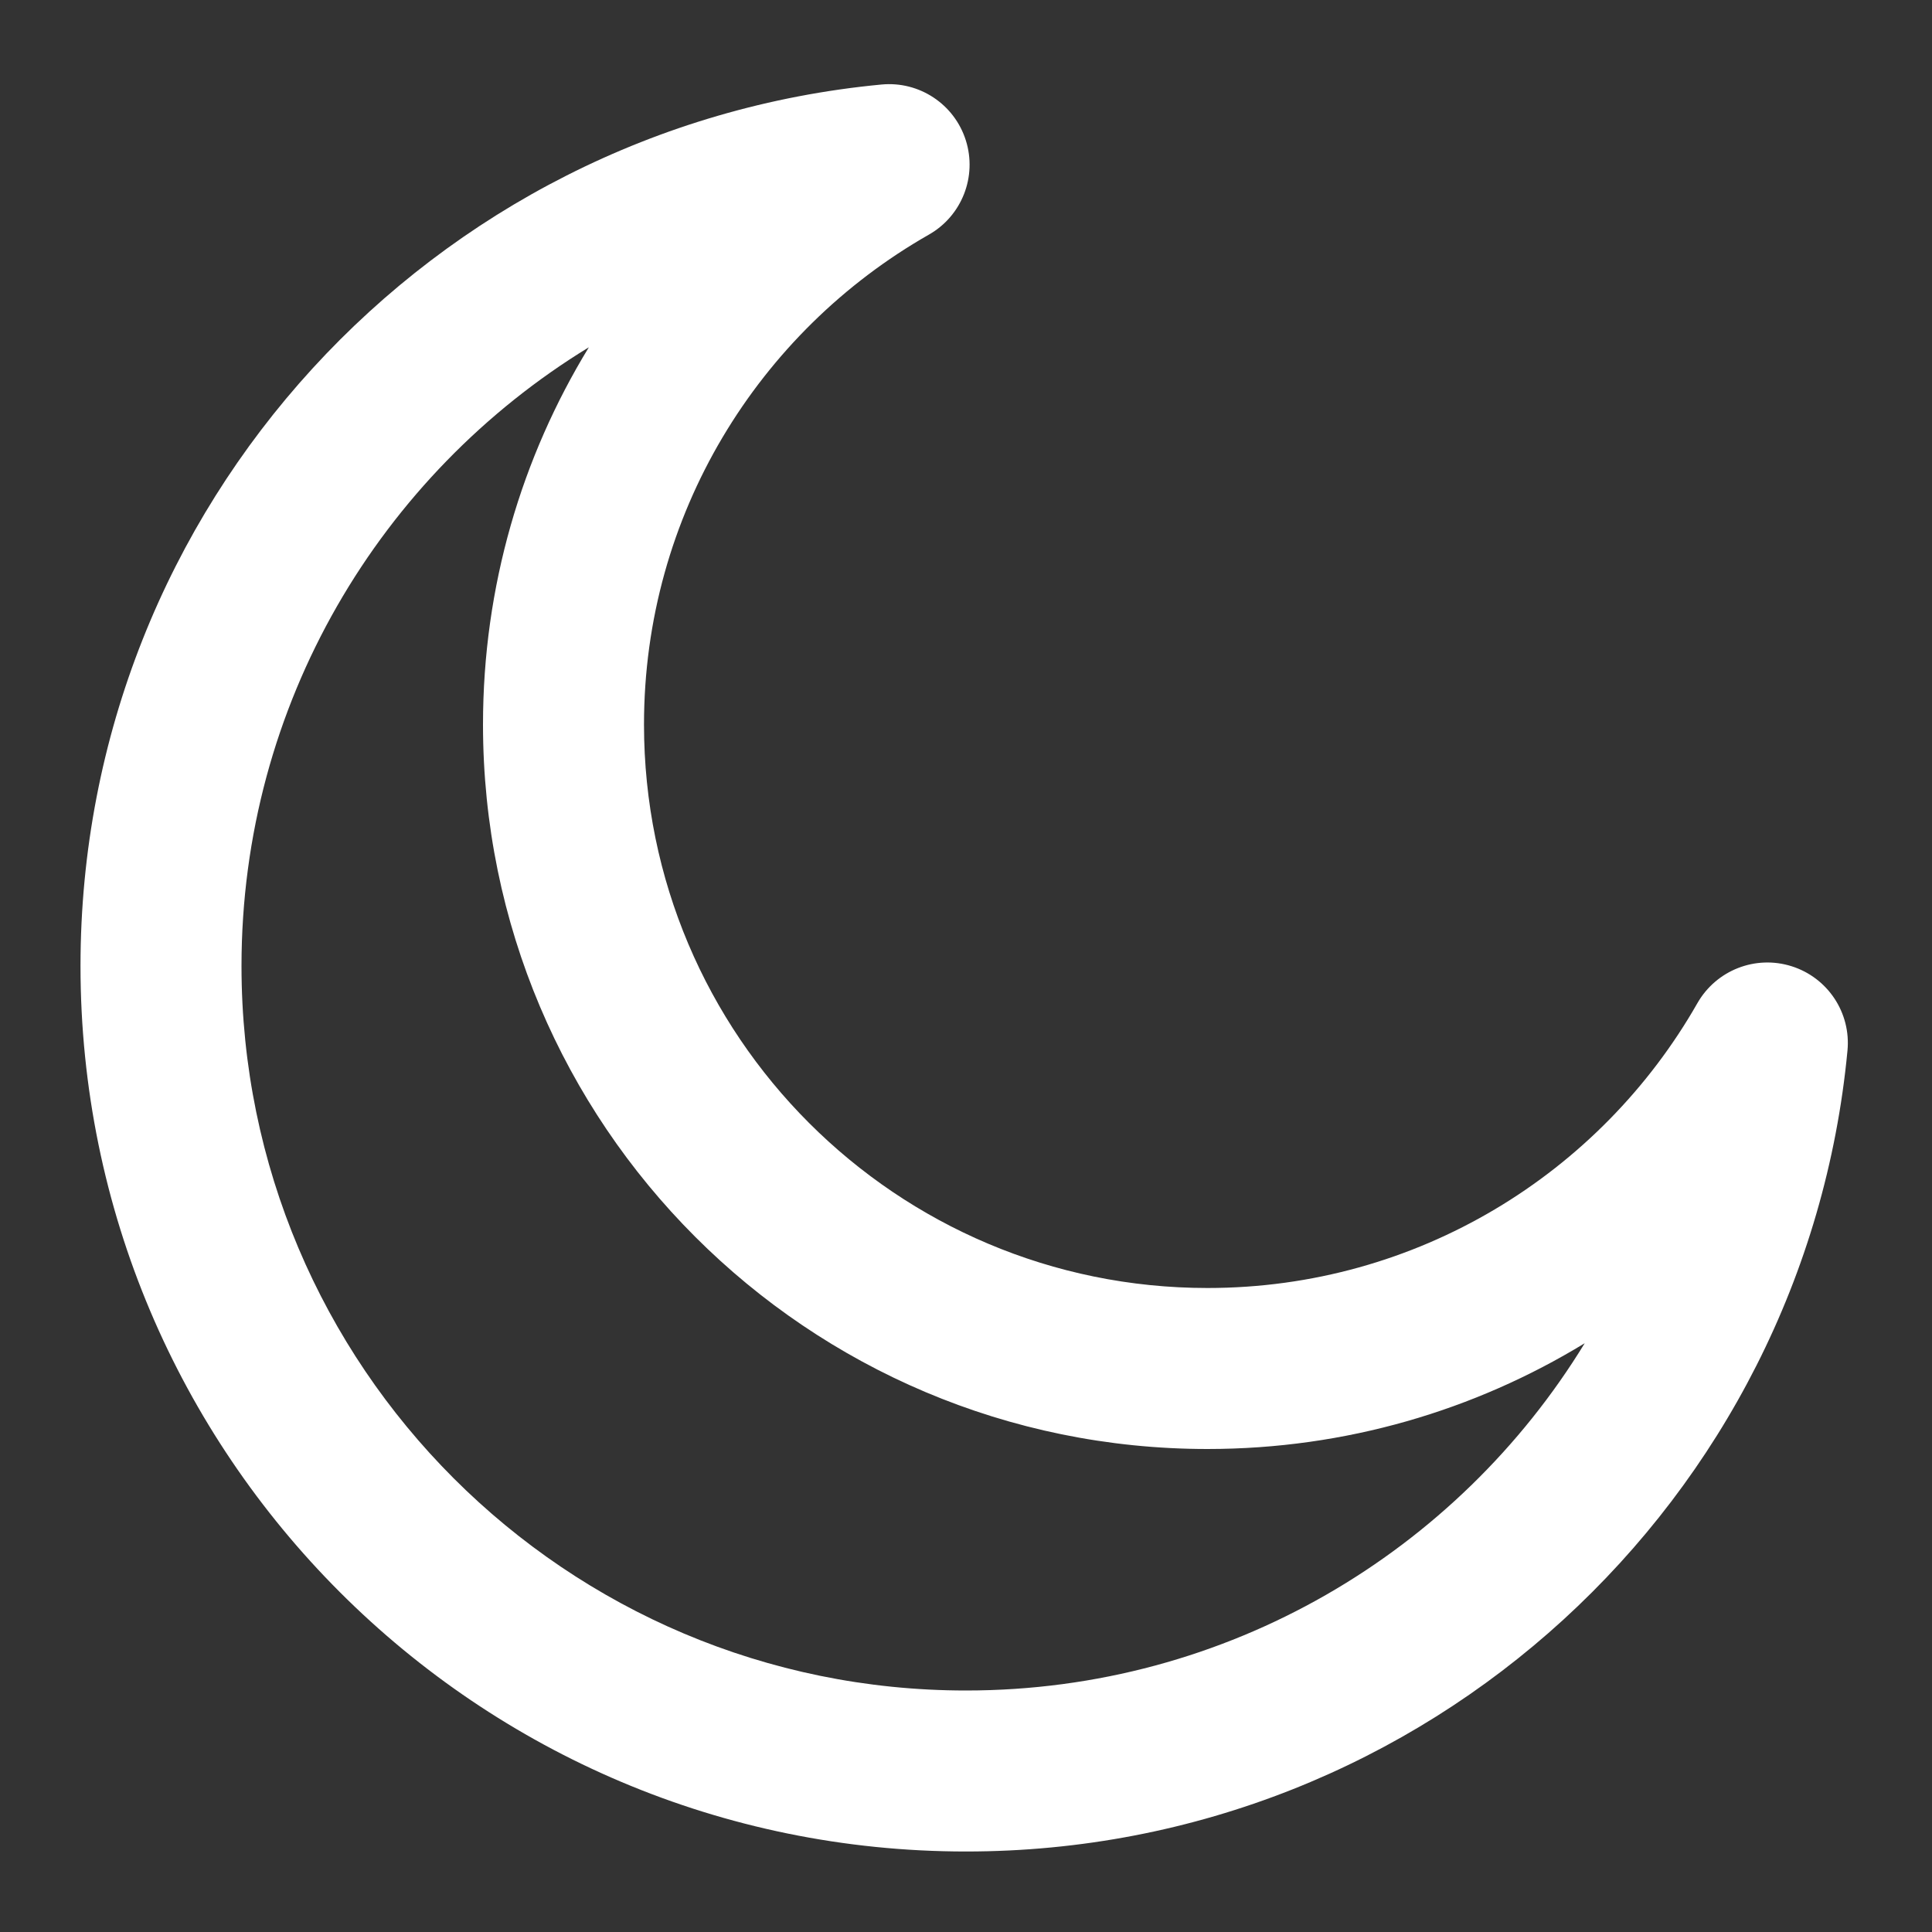 <svg width="24" height="24" viewBox="0 0 24 24" fill="none" xmlns="http://www.w3.org/2000/svg">
<rect x="0" y="0" width="24" height="24" fill="#333333" stroke="none"/>
<path fill-rule="evenodd" clip-rule="evenodd" d="M11.998 1.744C12.14 2.193 11.949 2.681 11.54 2.914C9.423 4.12 8 6.395 8 9C8 12.866 11.134 16 15 16C17.605 16 19.88 14.577 21.086 12.461C21.32 12.052 21.807 11.861 22.256 12.003C22.706 12.145 22.995 12.582 22.95 13.051C22.421 18.634 17.721 23 12 23C5.925 23 1 18.075 1 12C1 6.279 5.367 1.579 10.95 1.05C11.419 1.005 11.856 1.294 11.998 1.744ZM7.315 4.314C4.727 5.895 3 8.746 3 12C3 16.971 7.029 21 12 21C15.254 21 18.105 19.273 19.686 16.686C18.321 17.519 16.717 18 15 18C10.029 18 6 13.971 6 9C6 7.283 6.481 5.679 7.315 4.314Z" fill="white"/>
</svg>
